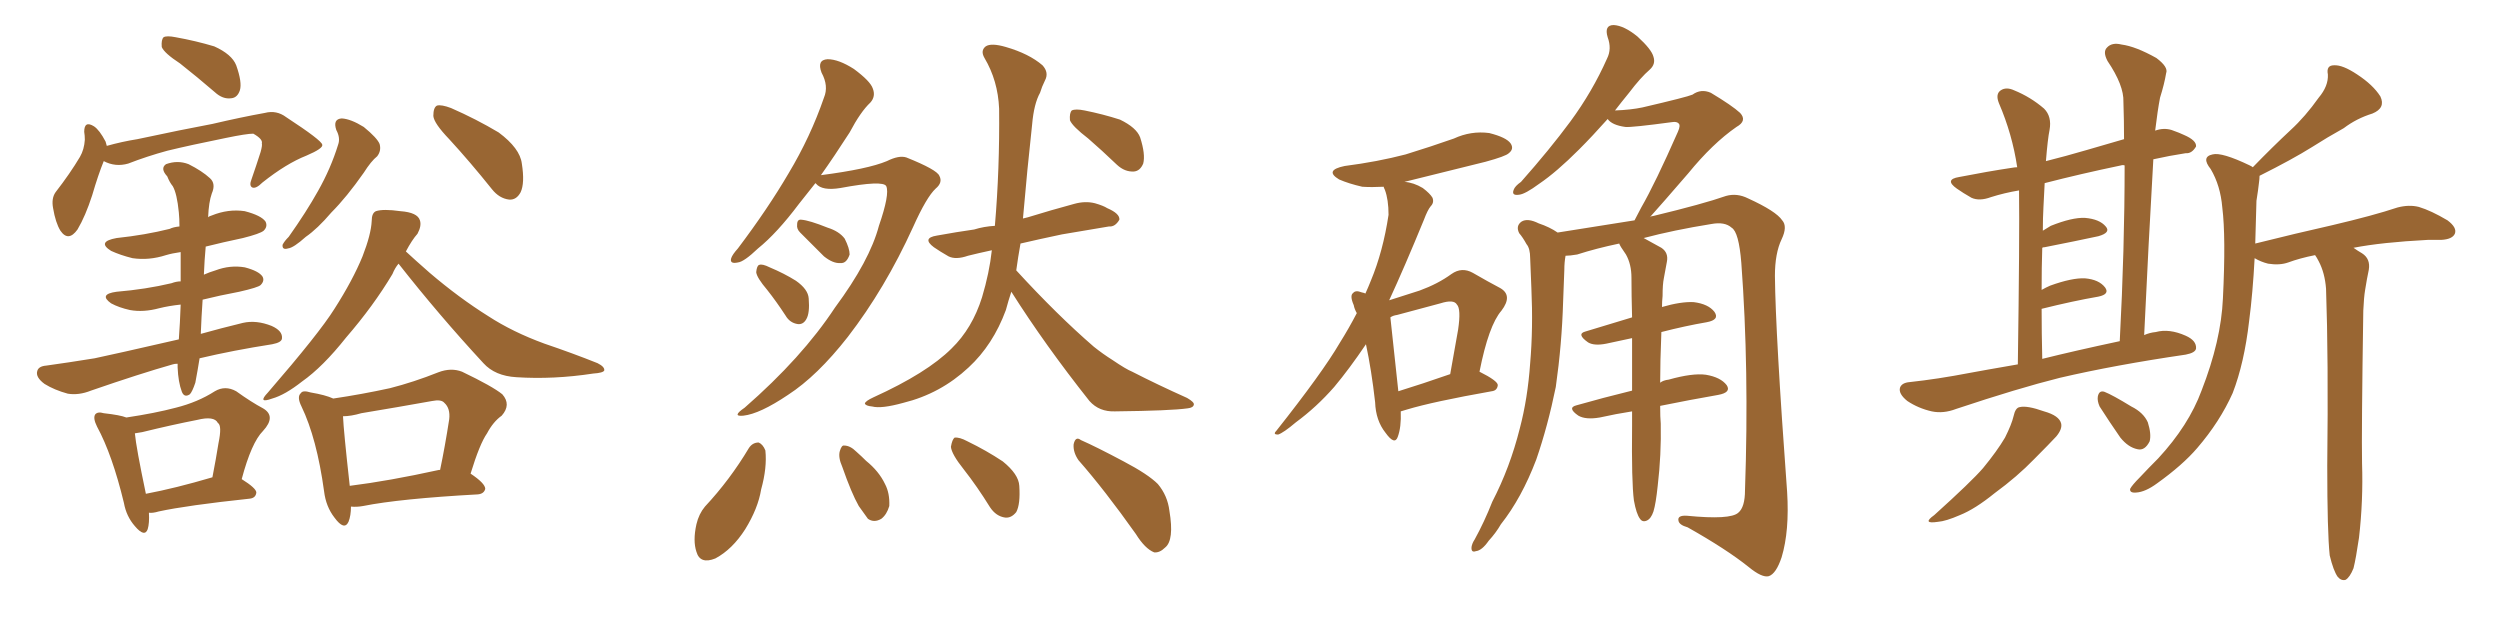 <svg xmlns="http://www.w3.org/2000/svg" xmlns:xlink="http://www.w3.org/1999/xlink" width="600" height="150"><path fill="#996633" padding="10" d="M43.21 15.23L43.21 15.23Q39.40 12.74 38.82 11.28L38.82 11.28Q38.67 9.52 39.26 8.94L39.26 8.94Q39.99 8.50 42.19 8.94L42.19 8.94Q47.02 9.81 51.42 11.13L51.42 11.13Q55.66 13.04 56.69 15.67L56.69 15.67Q58.15 19.78 57.57 21.68L57.57 21.68Q56.98 23.44 55.52 23.58L55.52 23.58Q53.47 23.88 51.56 22.12L51.56 22.12Q47.31 18.46 43.21 15.23ZM24.90 38.67L24.90 38.67Q23.58 41.89 22.12 46.88L22.12 46.88Q20.51 51.86 18.60 55.08L18.60 55.08Q16.41 58.15 14.50 55.37L14.50 55.37Q13.33 53.47 12.74 49.95L12.74 49.95Q12.30 47.61 13.33 46.14L13.33 46.14Q16.85 41.60 19.19 37.65L19.19 37.65Q20.21 35.89 20.36 33.54L20.36 33.54Q20.36 32.52 20.21 31.64L20.21 31.64Q20.21 28.86 22.56 30.32L22.56 30.32Q23.88 31.20 25.34 33.98L25.34 33.98Q25.49 34.42 25.63 35.01L25.63 35.01Q29.30 33.98 32.96 33.40L32.96 33.40Q43.95 31.05 50.98 29.74L50.98 29.74Q57.86 28.13 63.57 27.10L63.57 27.10Q66.36 26.37 68.70 28.13L68.70 28.13Q77.20 33.69 77.34 34.72L77.34 34.72Q77.64 35.60 73.54 37.35L73.54 37.35Q68.70 39.26 62.99 43.80L62.99 43.80Q61.38 45.41 60.50 44.97L60.50 44.97Q59.77 44.53 60.35 43.07L60.35 43.07Q61.52 39.70 62.55 36.47L62.55 36.47Q62.99 34.86 62.84 34.42L62.84 34.42Q63.13 33.40 60.79 32.08L60.79 32.08Q59.18 32.08 54.20 33.11L54.20 33.11Q45.56 34.86 40.14 36.18L40.14 36.18Q35.30 37.50 30.76 39.26L30.76 39.26Q27.69 40.14 24.90 38.67ZM47.90 85.99L47.90 85.99Q47.46 88.77 46.88 91.85L46.88 91.85Q46.14 94.04 45.56 94.63L45.56 94.63Q44.24 95.51 43.65 94.04L43.65 94.04Q42.77 91.70 42.63 88.18L42.63 88.18Q42.63 87.74 42.63 87.30L42.63 87.30Q41.89 87.30 41.46 87.45L41.46 87.45Q33.69 89.65 21.83 93.75L21.83 93.75Q18.90 94.92 16.26 94.48L16.26 94.48Q13.04 93.60 10.69 92.14L10.69 92.14Q8.50 90.53 8.94 89.06L8.94 89.06Q9.23 87.89 11.13 87.74L11.13 87.74Q16.41 87.01 22.71 85.99L22.71 85.99Q26.95 85.11 42.92 81.45L42.92 81.45Q43.21 77.49 43.36 73.10L43.36 73.10Q40.58 73.39 38.23 73.97L38.23 73.97Q34.42 75 31.20 74.41L31.20 74.41Q28.56 73.83 26.66 72.80L26.66 72.80Q23.58 70.61 27.98 70.02L27.98 70.02Q35.01 69.43 41.16 67.97L41.16 67.97Q42.33 67.53 43.36 67.53L43.36 67.53Q43.36 63.72 43.36 60.50L43.36 60.50Q41.31 60.79 39.84 61.23L39.84 61.23Q35.74 62.55 31.79 61.96L31.79 61.96Q28.86 61.23 26.66 60.21L26.66 60.21Q23.14 58.01 27.98 57.13L27.98 57.13Q34.86 56.40 40.72 54.93L40.72 54.93Q41.60 54.49 43.07 54.35L43.07 54.35Q43.07 52.44 42.92 50.98L42.92 50.98Q42.48 46.44 41.46 44.68L41.46 44.68Q40.72 43.80 40.14 42.33L40.14 42.33Q38.38 40.43 39.84 39.40L39.84 39.40Q42.63 38.38 45.26 39.40L45.26 39.40Q48.49 41.02 50.39 42.77L50.39 42.77Q51.86 44.09 50.83 46.44L50.83 46.44Q50.10 48.49 49.95 52.15L49.95 52.15Q50.24 51.86 50.83 51.71L50.83 51.71Q54.79 50.10 58.74 50.68L58.74 50.68Q62.70 51.71 63.72 53.17L63.72 53.17Q64.31 54.35 63.28 55.37L63.28 55.37Q62.40 56.10 58.30 57.13L58.30 57.13Q53.47 58.15 49.37 59.18L49.37 59.18Q49.07 62.40 48.93 65.92L48.93 65.92Q50.24 65.33 51.71 64.89L51.71 64.89Q55.22 63.57 58.74 64.16L58.74 64.16Q62.11 65.04 62.99 66.36L62.99 66.36Q63.57 67.38 62.55 68.41L62.55 68.41Q61.96 68.99 57.42 70.02L57.42 70.02Q52.73 70.90 48.63 71.92L48.63 71.92Q48.34 76.03 48.19 80.13L48.19 80.13Q52.88 78.81 58.30 77.49L58.30 77.49Q61.52 76.76 65.19 78.22L65.19 78.22Q67.82 79.39 67.68 81.15L67.68 81.15Q67.68 82.18 65.33 82.62L65.33 82.62Q55.96 84.08 47.90 85.99ZM35.74 123.05L35.74 123.05Q35.89 125.54 35.45 127.00L35.45 127.00Q34.72 129.05 32.37 126.27L32.37 126.27Q30.32 123.93 29.74 120.70L29.74 120.70Q26.95 109.13 23.29 102.39L23.29 102.39Q22.27 100.34 22.85 99.46L22.85 99.46Q23.44 98.73 24.90 99.17L24.90 99.17Q28.86 99.61 30.32 100.20L30.32 100.20Q37.21 99.17 42.19 97.85L42.19 97.85Q47.46 96.53 51.56 93.90L51.56 93.90Q54.05 92.43 56.69 93.90L56.69 93.90Q60.35 96.53 63.13 98.00L63.13 98.00Q66.36 99.90 63.13 103.42L63.13 103.42Q60.35 106.20 58.01 114.99L58.01 114.99Q61.52 117.19 61.52 118.21L61.52 118.21Q61.38 119.53 59.91 119.68L59.91 119.68Q44.82 121.29 38.09 122.75L38.09 122.75Q36.62 123.19 35.74 123.05ZM35.01 118.51L35.01 118.51Q42.04 117.19 50.98 114.55L50.98 114.55Q51.86 110.01 52.44 106.35L52.44 106.35Q53.32 102.10 52.29 101.51L52.29 101.51Q51.42 99.76 47.31 100.78L47.31 100.78Q41.31 101.95 34.13 103.71L34.13 103.71Q33.25 103.86 32.37 104.00L32.37 104.00Q32.67 107.37 35.01 118.51ZM80.71 31.20L80.71 31.20Q79.83 28.56 82.03 28.42L82.03 28.42Q84.23 28.56 87.30 30.47L87.30 30.47Q90.53 33.11 91.11 34.57L91.11 34.57Q91.55 36.18 90.53 37.50L90.53 37.50Q89.06 38.67 87.30 41.46L87.30 41.46Q83.20 47.31 79.54 50.98L79.54 50.98Q76.17 54.93 73.39 56.84L73.39 56.84Q70.46 59.47 69.14 59.62L69.14 59.62Q67.68 60.06 67.82 58.74L67.82 58.74Q68.26 57.86 69.29 56.84L69.29 56.84Q73.54 50.83 76.32 45.85L76.32 45.85Q79.39 40.43 81.15 34.72L81.15 34.72Q81.74 33.11 80.71 31.20ZM107.81 33.40L107.81 33.40Q104.15 29.59 104.00 27.83L104.00 27.83Q104.00 25.78 104.88 25.34L104.88 25.34Q105.91 25.05 108.25 25.93L108.25 25.93Q114.26 28.56 119.68 31.79L119.68 31.79Q124.80 35.60 125.24 39.26L125.24 39.26Q125.98 43.95 124.95 46.14L124.95 46.14Q123.93 48.05 122.17 47.90L122.17 47.90Q119.82 47.61 118.07 45.41L118.07 45.41Q112.79 38.82 107.81 33.40ZM95.65 63.28L95.65 63.28Q94.78 64.31 94.19 65.77L94.19 65.77Q89.65 73.39 83.06 81.01L83.06 81.01Q77.49 88.04 72.51 91.55L72.51 91.55Q68.41 94.78 65.33 95.65L65.33 95.65Q61.67 96.97 64.31 94.19L64.31 94.19Q76.61 79.98 80.27 74.12L80.27 74.12Q84.67 67.24 87.01 61.52L87.01 61.52Q89.06 56.25 89.21 53.03L89.21 53.03Q89.21 51.12 90.23 50.68L90.23 50.68Q91.99 50.10 96.09 50.68L96.09 50.68Q100.20 50.98 100.78 52.88L100.78 52.88Q101.22 54.20 100.20 56.10L100.20 56.10Q98.88 57.57 97.41 60.35L97.41 60.35Q99.46 62.26 103.13 65.48L103.13 65.48Q110.16 71.48 117.19 75.88L117.19 75.88Q123.05 79.69 130.66 82.47L130.66 82.47Q137.55 84.81 143.41 87.16L143.41 87.16Q145.17 88.04 145.02 88.92L145.02 88.92Q144.73 89.50 142.38 89.65L142.38 89.65Q132.86 91.11 123.93 90.53L123.93 90.53Q118.80 90.23 116.02 87.16L116.02 87.16Q105.32 75.59 95.65 63.28ZM84.23 121.58L84.23 121.58Q84.23 123.78 83.64 125.24L83.64 125.24Q82.62 127.44 80.27 124.22L80.27 124.22Q78.22 121.58 77.78 117.92L77.78 117.92Q76.03 105.18 72.36 97.56L72.36 97.56Q71.19 95.21 72.22 94.34L72.22 94.34Q72.66 93.60 74.56 94.19L74.56 94.19Q78.08 94.78 79.98 95.65L79.98 95.65Q86.87 94.63 93.60 93.16L93.60 93.16Q99.32 91.70 105.18 89.36L105.18 89.36Q108.25 88.18 110.89 89.21L110.89 89.21Q118.21 92.72 120.56 94.63L120.56 94.63Q122.75 97.12 120.41 99.76L120.41 99.76Q118.36 101.22 116.89 104.00L116.89 104.00Q115.14 106.49 112.94 113.67L112.94 113.67Q116.46 116.02 116.46 117.33L116.46 117.33Q116.16 118.51 114.70 118.65L114.70 118.65Q95.95 119.68 87.16 121.44L87.16 121.44Q85.55 121.73 84.23 121.58ZM105.32 112.79L105.32 112.79L105.32 112.79Q105.47 112.79 105.62 112.79L105.62 112.79Q106.79 107.23 107.81 100.63L107.81 100.63Q108.11 98.00 106.64 96.68L106.64 96.68Q105.91 95.80 103.71 96.24L103.71 96.24Q95.51 97.71 86.72 99.17L86.72 99.17Q84.23 99.90 82.32 99.90L82.32 99.90Q82.47 103.42 83.94 116.60L83.94 116.60Q93.31 115.43 105.32 112.79ZM195.70 43.95L195.70 43.95Q193.65 46.58 191.75 48.93L191.75 48.93Q186.47 55.96 181.93 59.62L181.93 59.62Q178.56 62.84 177.10 62.99L177.10 62.99Q175.05 63.43 175.49 61.96L175.49 61.96Q175.78 61.08 177.10 59.62L177.10 59.62Q184.28 50.10 189.26 41.60L189.26 41.60Q194.53 32.81 197.75 23.44L197.75 23.44Q198.93 20.65 197.17 17.43L197.17 17.43Q196.00 14.36 198.63 14.21L198.63 14.21Q201.27 14.21 204.93 16.55L204.93 16.55Q208.89 19.48 209.47 21.24L209.47 21.24Q210.21 23.14 208.89 24.61L208.89 24.61Q206.54 26.81 203.91 31.79L203.91 31.79Q200.24 37.50 197.02 42.04L197.02 42.04Q208.30 40.58 212.84 38.67L212.84 38.67Q215.77 37.21 217.53 37.79L217.53 37.79Q224.85 40.72 225.44 42.19L225.44 42.19Q226.32 43.80 224.56 45.26L224.56 45.26Q222.36 47.31 219.14 54.49L219.14 54.49Q212.40 69.29 203.47 80.86L203.47 80.86Q196.14 90.23 189.11 94.78L189.11 94.78Q182.37 99.32 178.42 99.76L178.42 99.76Q175.49 100.05 178.71 97.85L178.71 97.85Q192.48 85.84 200.39 73.83L200.39 73.83Q208.74 62.55 210.94 54.20L210.94 54.20Q213.57 46.58 212.70 44.68L212.70 44.68Q211.96 43.21 201.71 45.12L201.71 45.12Q197.31 45.85 195.85 44.09L195.85 44.09Q195.70 43.95 195.70 43.95ZM192.04 55.81L192.04 55.81Q191.16 54.93 191.31 53.91L191.31 53.91Q191.31 52.59 192.33 52.73L192.33 52.73Q194.24 52.88 198.63 54.64L198.63 54.64Q201.42 55.52 202.73 57.28L202.73 57.28Q203.91 59.62 203.91 61.08L203.91 61.08Q203.17 63.28 201.71 63.13L201.71 63.13Q199.95 63.28 197.75 61.52L197.75 61.52Q194.82 58.59 192.04 55.81ZM184.13 69.58L184.13 69.58Q181.64 66.65 181.49 65.33L181.49 65.33Q181.64 63.72 182.23 63.57L182.23 63.57Q182.96 63.28 184.72 64.16L184.72 64.16Q188.23 65.63 191.02 67.38L191.02 67.38Q193.95 69.43 194.09 71.63L194.09 71.63Q194.38 75.15 193.51 76.61L193.51 76.61Q192.77 77.93 191.46 77.78L191.46 77.78Q189.55 77.49 188.53 75.73L188.53 75.73Q186.33 72.36 184.13 69.58ZM261.18 33.25L261.18 33.25Q257.37 30.32 256.79 28.86L256.79 28.86Q256.64 27.10 257.23 26.51L257.23 26.51Q258.11 26.07 260.30 26.51L260.30 26.51Q264.70 27.39 268.80 28.71L268.80 28.71Q272.75 30.62 273.63 32.96L273.63 32.96Q274.95 37.06 274.37 39.26L274.37 39.26Q273.63 41.02 272.17 41.16L272.17 41.16Q269.97 41.31 268.07 39.55L268.07 39.55Q264.40 36.04 261.18 33.25ZM242.72 70.02L242.72 70.02Q241.99 72.22 241.41 74.41L241.41 74.41Q238.33 82.76 232.47 88.18L232.47 88.18Q225.73 94.48 216.80 96.68L216.80 96.68Q211.52 98.14 209.33 97.56L209.33 97.56Q207.71 97.41 207.57 96.83L207.57 96.83Q207.71 96.24 209.62 95.36L209.62 95.36Q222.51 89.50 228.37 83.64L228.37 83.64Q233.35 78.81 235.69 71.34L235.69 71.34Q237.45 65.48 238.04 60.06L238.04 60.06Q234.67 60.79 232.32 61.38L232.32 61.38Q229.39 62.40 227.64 61.52L227.64 61.52Q225.59 60.35 224.12 59.33L224.12 59.33Q221.19 57.13 224.85 56.54L224.85 56.54Q229.69 55.66 233.79 55.08L233.79 55.08Q236.13 54.35 238.77 54.20L238.77 54.20Q239.94 40.58 239.79 26.07L239.79 26.07Q239.50 19.34 236.28 13.92L236.28 13.92Q235.25 12.16 236.57 11.13L236.57 11.13Q237.89 10.25 241.41 11.28L241.41 11.28Q246.97 12.89 250.20 15.67L250.20 15.67Q251.81 17.43 250.78 19.34L250.78 19.34Q250.05 20.80 249.61 22.27L249.61 22.27Q248.14 24.90 247.71 29.88L247.71 29.88Q246.53 40.58 245.51 52.44L245.51 52.44Q246.09 52.29 246.68 52.15L246.68 52.15Q252.39 50.39 257.81 48.93L257.81 48.93Q260.45 48.19 262.79 48.78L262.79 48.78Q264.84 49.37 265.72 49.95L265.72 49.95Q268.80 51.27 268.65 52.73L268.65 52.73Q267.63 54.49 266.16 54.35L266.16 54.35Q261.18 55.22 254.88 56.25L254.88 56.25Q249.32 57.42 244.92 58.45L244.92 58.45Q244.34 61.67 243.90 64.89L243.90 64.89Q253.71 75.59 262.50 83.20L262.50 83.20Q264.70 84.96 267.04 86.43L267.04 86.43Q270.26 88.62 271.73 89.21L271.73 89.21Q277.73 92.29 284.91 95.51L284.91 95.51Q286.67 96.53 286.52 97.12L286.52 97.12Q286.38 97.85 285.06 98.00L285.06 98.00Q280.96 98.58 267.63 98.73L267.63 98.73Q263.82 98.88 261.47 96.24L261.47 96.24Q250.78 82.76 242.72 70.02ZM179.74 107.52L179.74 107.52Q180.62 106.20 182.08 106.20L182.08 106.20Q183.11 106.64 183.69 108.11L183.69 108.11Q184.13 112.21 182.67 117.48L182.67 117.48Q181.93 122.02 178.86 127.00L178.86 127.00Q175.78 131.84 171.68 134.03L171.68 134.03Q168.02 135.50 167.14 132.42L167.14 132.42Q166.26 129.79 167.14 125.83L167.14 125.83Q167.72 123.34 169.19 121.58L169.19 121.58Q175.20 115.14 179.74 107.52ZM202.15 112.06L202.15 112.06Q201.12 109.72 201.56 108.25L201.56 108.25Q202.00 106.79 202.59 106.93L202.59 106.93Q204.05 106.93 205.52 108.40L205.52 108.40Q206.84 109.57 207.86 110.60L207.86 110.60Q210.94 113.09 212.40 116.16L212.40 116.16Q213.57 118.36 213.43 121.44L213.43 121.44Q212.84 123.49 211.52 124.51L211.52 124.51Q209.77 125.54 208.30 124.51L208.30 124.51Q207.42 123.34 206.10 121.44L206.10 121.44Q204.35 118.36 202.15 112.06ZM231.30 112.65L231.30 112.65Q228.37 108.98 228.22 107.23L228.22 107.23Q228.52 105.47 229.10 105.03L229.10 105.03Q230.27 104.88 232.18 105.91L232.18 105.91Q236.72 108.11 240.67 110.74L240.67 110.74Q244.48 113.82 244.63 116.60L244.63 116.60Q244.92 121.00 243.90 122.90L243.90 122.90Q242.72 124.37 241.26 124.22L241.26 124.22Q239.06 123.93 237.60 121.73L237.60 121.73Q234.52 116.75 231.30 112.65ZM258.84 110.45L258.84 110.45L258.84 110.45Q257.52 108.54 257.67 106.64L257.67 106.64Q258.11 104.59 259.42 105.62L259.42 105.62Q263.09 107.23 269.68 110.74L269.68 110.74Q275.54 113.82 277.88 116.16L277.88 116.16Q280.22 118.95 280.66 122.61L280.66 122.61Q281.84 129.64 279.64 131.40L279.64 131.40Q278.32 132.71 277.00 132.57L277.00 132.57Q274.80 131.69 272.61 128.17L272.61 128.17Q265.14 117.63 258.84 110.45ZM398.44 97.41L398.44 97.41Q398.44 100.20 398.58 101.66L398.58 101.66Q398.73 109.13 397.85 116.60L397.85 116.60Q397.41 120.85 396.83 122.75L396.83 122.75Q396.24 124.51 395.21 124.95L395.21 124.95Q394.19 125.39 393.60 124.51L393.60 124.51Q392.72 123.34 392.14 120.12L392.14 120.12Q391.55 115.72 391.70 102.10L391.70 102.10Q391.70 100.20 391.70 98.73L391.70 98.73Q387.89 99.32 383.94 100.20L383.94 100.20Q380.57 100.78 378.81 99.76L378.81 99.76Q376.03 97.85 378.37 97.27L378.37 97.27Q384.52 95.51 391.70 93.75L391.70 93.75Q391.70 86.87 391.70 81.15L391.70 81.15Q388.33 81.88 385.55 82.47L385.55 82.47Q382.62 83.06 381.15 82.18L381.15 82.18Q378.22 80.13 380.57 79.54L380.57 79.54Q385.84 77.93 391.70 76.17L391.70 76.17Q391.55 70.75 391.55 66.65L391.55 66.65Q391.55 63.43 390.23 61.08L390.23 61.08Q389.65 60.21 389.06 59.33L389.06 59.33Q388.62 58.59 388.62 58.45L388.62 58.45Q383.06 59.62 378.52 61.08L378.52 61.08Q376.76 61.38 375.73 61.38L375.73 61.38Q375.44 62.99 375.44 64.75L375.44 64.75Q375.29 68.41 375.15 72.36L375.15 72.36Q374.85 82.62 373.39 92.87L373.39 92.87Q371.48 102.25 368.70 110.30L368.70 110.30Q365.19 119.53 360.21 125.83L360.21 125.83Q359.03 127.88 357.28 129.79L357.28 129.79Q355.66 132.13 354.20 132.28L354.20 132.28Q353.03 132.71 353.17 131.25L353.17 131.25Q353.32 130.37 353.91 129.49L353.91 129.49Q356.25 125.24 358.15 120.41L358.15 120.41Q362.40 112.21 364.75 102.83L364.75 102.83Q366.65 95.65 367.24 87.16L367.24 87.16Q367.97 78.81 367.53 69.14L367.53 69.14Q367.38 65.19 367.24 61.96L367.24 61.96Q367.24 59.62 366.36 58.59L366.36 58.59Q365.48 56.98 364.60 55.96L364.60 55.96Q363.72 54.20 365.19 53.17L365.19 53.17Q366.65 52.29 369.29 53.61L369.29 53.61Q371.92 54.49 373.83 55.81L373.83 55.81Q383.06 54.35 392.29 52.88L392.29 52.88Q392.87 51.71 393.90 49.80L393.90 49.80Q397.27 43.95 402.69 31.64L402.69 31.64Q403.42 30.03 402.83 29.59L402.83 29.59Q402.39 29.15 401.37 29.30L401.37 29.30Q391.55 30.62 390.09 30.47L390.09 30.47Q386.87 30.03 385.84 28.56L385.84 28.56Q382.18 32.67 378.96 35.89L378.96 35.89Q373.54 41.31 369.43 44.09L369.43 44.09Q366.06 46.58 364.60 46.73L364.60 46.73Q362.70 47.02 363.28 45.56L363.28 45.56Q363.57 44.68 365.04 43.65L365.04 43.65Q371.92 35.89 376.90 29.15L376.90 29.15Q382.18 21.97 385.69 14.06L385.69 14.06Q386.87 11.72 385.84 8.94L385.84 8.94Q384.96 6.01 387.30 6.01L387.30 6.01Q389.79 6.15 393.02 8.79L393.02 8.79Q396.39 11.87 396.83 13.62L396.83 13.62Q397.41 15.38 395.95 16.70L395.95 16.70Q393.75 18.60 390.97 22.27L390.97 22.27Q389.06 24.61 387.60 26.51L387.60 26.51Q391.41 26.37 394.19 25.78L394.19 25.78Q404.88 23.29 406.20 22.71L406.20 22.71Q408.25 21.24 410.60 22.27L410.60 22.27Q415.72 25.34 417.63 27.10L417.63 27.10Q419.38 29.00 416.75 30.47L416.75 30.47Q411.04 34.42 405.18 41.60L405.18 41.60Q398.73 49.07 395.95 52.15L395.95 52.15Q396.24 51.86 396.68 51.86L396.68 51.86Q408.84 48.93 414.26 47.02L414.26 47.02Q416.89 46.29 419.53 47.61L419.53 47.61Q426.27 50.68 427.73 52.88L427.73 52.88Q429.05 54.35 427.59 57.42L427.59 57.42Q425.98 60.79 425.98 66.21L425.98 66.21Q426.12 80.13 428.91 118.07L428.91 118.07Q429.49 127.44 427.59 133.74L427.59 133.74Q426.27 137.70 424.51 138.28L424.51 138.28Q422.90 138.72 419.68 136.08L419.68 136.08Q414.40 131.84 405.03 126.56L405.03 126.56Q402.98 125.98 402.83 124.95L402.83 124.95Q402.54 123.63 404.88 123.78L404.88 123.78Q415.28 124.80 417.19 123.05L417.19 123.05Q418.80 121.73 418.80 117.63L418.80 117.63Q419.82 88.62 417.92 63.13L417.92 63.13Q417.33 55.66 415.58 54.64L415.58 54.64Q413.96 53.17 410.74 53.76L410.74 53.76Q401.66 55.22 394.48 57.13L394.48 57.13Q396.09 58.01 398.73 59.47L398.73 59.47Q400.49 60.64 400.05 62.84L400.05 62.84Q399.76 64.60 399.32 66.80L399.32 66.80Q399.02 68.26 399.02 71.04L399.02 71.04Q398.88 72.36 398.88 73.68L398.88 73.68Q403.42 72.36 406.49 72.51L406.49 72.51Q410.01 72.95 411.47 74.85L411.47 74.85Q412.79 76.76 409.57 77.34L409.57 77.34Q404.44 78.22 398.73 79.69L398.73 79.69Q398.44 86.87 398.44 91.85L398.44 91.85Q399.17 91.26 400.49 91.11L400.49 91.11Q406.20 89.50 409.42 89.94L409.42 89.94Q412.94 90.53 414.40 92.43L414.40 92.43Q415.58 94.19 412.35 94.78L412.35 94.78Q405.62 95.95 398.44 97.41ZM336.18 98.73L336.18 98.73Q336.33 102.54 335.45 104.88L335.45 104.88Q334.72 106.93 332.52 103.86L332.52 103.86Q330.18 100.93 330.03 96.53L330.03 96.53Q329.15 88.77 327.83 82.62L327.83 82.62Q323.88 88.48 320.21 92.87L320.21 92.87Q315.97 97.71 310.99 101.37L310.99 101.37Q308.06 103.86 306.74 104.30L306.74 104.30Q305.42 104.30 306.30 103.42L306.30 103.42Q317.43 89.36 321.53 82.32L321.53 82.32Q323.73 78.81 325.63 75.15L325.63 75.15Q325.05 74.12 324.90 73.24L324.90 73.24Q323.88 70.90 324.76 70.31L324.76 70.31Q325.34 69.58 326.81 70.17L326.81 70.17Q327.54 70.31 327.69 70.46L327.69 70.46Q328.42 68.85 329.00 67.38L329.00 67.38Q331.93 60.35 333.25 51.56L333.25 51.56Q333.25 47.90 332.37 45.56L332.37 45.56Q332.08 44.97 332.08 44.82L332.08 44.82Q329.15 44.97 326.95 44.82L326.95 44.82Q323.73 44.09 321.39 43.07L321.39 43.07Q317.72 40.87 322.71 39.84L322.71 39.84Q330.62 38.82 337.35 37.06L337.35 37.06Q343.51 35.16 348.93 33.25L348.93 33.25Q353.03 31.35 357.42 31.93L357.42 31.93Q361.52 32.96 362.55 34.42L362.55 34.42Q363.43 35.74 362.11 36.77L362.11 36.77Q361.38 37.50 356.54 38.82L356.54 38.82Q346.44 41.31 337.06 43.65L337.06 43.65Q339.26 43.80 341.46 45.12L341.46 45.12Q343.21 46.44 343.80 47.46L343.80 47.46Q344.24 48.63 343.36 49.51L343.36 49.51Q342.63 50.39 341.75 52.73L341.75 52.73Q337.06 64.16 333.40 72.07L333.40 72.07Q337.50 70.75 340.72 69.73L340.72 69.73Q345.12 68.12 348.34 65.77L348.34 65.77Q350.83 64.01 353.47 65.48L353.47 65.48Q357.28 67.68 360.06 69.14L360.06 69.14Q363.13 70.90 360.35 74.56L360.35 74.56Q357.28 78.08 355.08 89.21L355.08 89.21Q359.47 91.41 359.47 92.43L359.47 92.43Q359.33 93.75 358.01 93.90L358.01 93.90Q343.95 96.39 337.65 98.29L337.65 98.29Q336.77 98.58 336.18 98.73ZM335.60 93.90L335.60 93.90L335.60 93.90Q341.31 92.14 348.05 89.79L348.05 89.79Q349.07 84.08 349.95 79.10L349.95 79.10Q350.68 74.12 349.66 73.10L349.66 73.10Q348.93 71.78 345.70 72.80L345.70 72.80Q340.72 74.12 335.30 75.59L335.30 75.59Q334.28 75.73 333.69 76.17L333.69 76.17Q334.13 80.57 335.60 93.90ZM484.28 87.45L484.28 87.45Q484.72 56.84 484.57 45.70L484.57 45.70Q481.05 46.29 477.83 47.31L477.83 47.31Q475.05 48.34 473.14 47.46L473.14 47.46Q471.09 46.29 469.63 45.26L469.63 45.26Q466.55 43.07 470.21 42.48L470.21 42.48Q476.95 41.16 482.81 40.28L482.81 40.28Q483.54 40.14 484.13 40.14L484.13 40.14Q482.96 32.23 479.74 24.76L479.74 24.76Q478.86 22.56 480.18 21.68L480.18 21.68Q481.49 20.80 483.40 21.68L483.40 21.68Q487.35 23.29 490.58 26.07L490.58 26.07Q492.48 27.98 491.89 31.20L491.89 31.20Q491.46 33.25 491.02 38.67L491.02 38.67Q495.70 37.50 500.68 36.04L500.68 36.04Q505.22 34.72 509.77 33.40L509.77 33.40Q509.77 28.86 509.62 24.46L509.62 24.46Q509.77 20.51 505.81 14.65L505.81 14.65Q504.64 12.45 505.66 11.43L505.66 11.43Q506.84 10.11 509.18 10.69L509.18 10.69Q512.55 11.13 517.53 13.92L517.53 13.92Q520.46 16.11 519.87 17.58L519.87 17.58Q519.43 20.21 518.41 23.44L518.41 23.44Q517.82 26.51 517.24 31.35L517.24 31.35Q519.29 30.62 521.19 31.20L521.19 31.20Q523.24 31.93 524.12 32.37L524.12 32.37Q527.20 33.69 527.05 35.16L527.05 35.16Q526.03 36.91 524.56 36.77L524.56 36.77Q520.75 37.35 516.80 38.23L516.80 38.23Q515.63 58.45 514.60 80.42L514.60 80.42Q515.92 79.83 517.38 79.69L517.38 79.69Q520.61 78.81 524.56 80.57L524.56 80.57Q527.20 81.74 527.05 83.64L527.05 83.64Q526.90 84.67 524.56 85.11L524.56 85.11Q507.57 87.60 494.38 90.67L494.38 90.67Q484.42 93.16 469.48 98.14L469.48 98.14Q466.41 99.32 463.62 98.73L463.62 98.73Q460.40 98.00 457.76 96.24L457.76 96.24Q455.57 94.48 456.01 93.02L456.01 93.02Q456.45 91.85 458.35 91.70L458.35 91.70Q465.09 90.97 472.71 89.50L472.71 89.50Q475.78 88.92 484.28 87.45ZM490.14 86.13L490.14 86.13Q497.75 84.23 508.74 81.88L508.74 81.88Q509.91 59.62 509.91 39.70L509.91 39.70Q509.47 39.55 509.03 39.70L509.03 39.70Q499.22 41.75 490.72 43.95L490.72 43.95Q490.58 46.44 490.43 49.66L490.43 49.66Q490.28 52.29 490.28 55.37L490.28 55.37Q491.16 54.79 492.19 54.20L492.19 54.20Q497.31 52.15 500.39 52.29L500.39 52.29Q503.91 52.59 505.37 54.35L505.37 54.35Q506.69 55.81 503.61 56.69L503.61 56.69Q498.19 57.86 490.72 59.33L490.72 59.33Q490.28 59.33 490.14 59.47L490.14 59.47Q489.99 64.16 489.99 69.58L489.99 69.58Q491.02 68.99 492.04 68.55L492.04 68.55Q497.31 66.65 500.39 66.80L500.39 66.80Q503.76 67.09 505.22 68.99L505.22 68.99Q506.40 70.61 503.61 71.19L503.61 71.19Q497.61 72.22 489.99 74.12L489.99 74.12Q489.99 79.83 490.14 86.13ZM483.25 99.90L483.25 99.90Q483.69 97.85 484.72 97.71L484.72 97.71Q486.47 97.27 490.58 98.73L490.58 98.73Q494.24 99.76 494.68 101.66L494.68 101.66Q494.97 102.98 493.51 104.74L493.51 104.74Q491.89 106.49 488.23 110.16L488.23 110.16Q484.13 114.40 478.71 118.36L478.71 118.36Q474.02 122.17 470.36 123.63L470.36 123.63Q466.99 125.10 465.09 125.24L465.09 125.24Q461.13 125.83 464.21 123.63L464.21 123.63Q473.14 115.58 475.93 112.35L475.93 112.35Q479.30 108.25 481.20 105.03L481.20 105.03Q482.81 101.81 483.25 99.90ZM503.91 97.56L503.91 97.56Q503.32 96.24 503.47 95.21L503.47 95.21Q503.76 93.60 505.08 94.04L505.08 94.04Q506.98 94.78 511.52 97.56L511.52 97.56Q514.45 99.02 515.48 101.37L515.48 101.37Q516.36 104.15 515.92 105.91L515.92 105.91Q514.75 108.25 512.99 107.81L512.99 107.81Q510.79 107.37 508.89 105.03L508.89 105.03Q506.25 101.22 503.91 97.56ZM559.13 133.30L559.13 133.30L559.13 133.30Q558.54 127.73 558.54 111.77L558.54 111.77Q558.84 85.99 558.25 69.29L558.25 69.29Q557.96 65.48 556.49 62.70L556.49 62.70Q556.05 61.82 555.62 61.23L555.62 61.23Q551.95 61.96 549.17 62.99L549.17 62.99Q547.12 63.72 544.34 63.28L544.34 63.28Q542.58 62.84 541.11 61.96L541.11 61.96Q540.67 70.31 539.79 77.05L539.79 77.05Q538.62 87.16 535.84 94.34L535.84 94.34Q532.76 101.22 527.34 107.52L527.34 107.52Q523.83 111.62 517.68 116.02L517.68 116.02Q514.89 118.07 512.70 118.21L512.70 118.21Q511.08 118.36 511.23 117.33L511.23 117.33Q511.67 116.46 513.57 114.55L513.57 114.55Q515.63 112.35 517.97 110.01L517.97 110.01Q525.29 102.10 528.37 93.75L528.37 93.75Q533.06 81.74 533.50 71.63L533.50 71.63Q534.23 56.84 533.35 49.80L533.35 49.80Q532.91 44.53 530.57 40.58L530.57 40.58Q528.22 37.65 531.01 37.06L531.01 37.06Q533.20 36.47 539.94 39.70L539.94 39.70Q540.53 39.99 540.67 40.14L540.67 40.14Q545.36 35.30 549.76 31.20L549.76 31.20Q553.27 27.98 556.49 23.44L556.49 23.44Q558.84 20.65 558.69 17.87L558.69 17.87Q558.25 15.67 560.16 15.67L560.16 15.67Q562.21 15.53 565.72 17.87L565.72 17.87Q569.53 20.36 571.29 23.14L571.29 23.14Q572.61 25.93 569.38 27.25L569.38 27.25Q565.58 28.42 562.50 30.76L562.50 30.76Q558.54 32.96 554.88 35.30L554.88 35.30Q550.20 38.23 542.29 42.19L542.29 42.19Q542.29 42.92 542.14 43.95L542.14 43.95Q541.99 45.41 541.55 48.19L541.55 48.19Q541.41 53.47 541.26 58.45L541.26 58.45Q551.22 55.96 559.72 54.05L559.72 54.05Q569.68 51.71 575.39 49.80L575.39 49.80Q578.17 49.07 580.52 49.66L580.52 49.66Q583.45 50.54 587.40 52.88L587.40 52.88Q589.75 54.64 589.16 56.10L589.16 56.10Q588.57 57.42 585.94 57.57L585.94 57.57Q584.47 57.57 582.71 57.57L582.71 57.57Q571.58 58.15 564.84 59.47L564.84 59.47Q565.87 60.21 566.89 60.79L566.89 60.79Q568.95 62.11 568.51 64.75L568.51 64.75Q568.07 66.80 567.63 69.58L567.63 69.58Q567.33 71.34 567.19 74.56L567.19 74.56Q566.75 103.56 566.89 111.18L566.89 111.18Q567.19 120.12 566.16 129.05L566.16 129.05Q565.43 134.03 564.84 136.38L564.84 136.38Q563.96 138.57 562.94 139.16L562.94 139.16Q561.91 139.45 561.04 138.43L561.04 138.43Q560.01 136.96 559.13 133.30Z"/></svg>